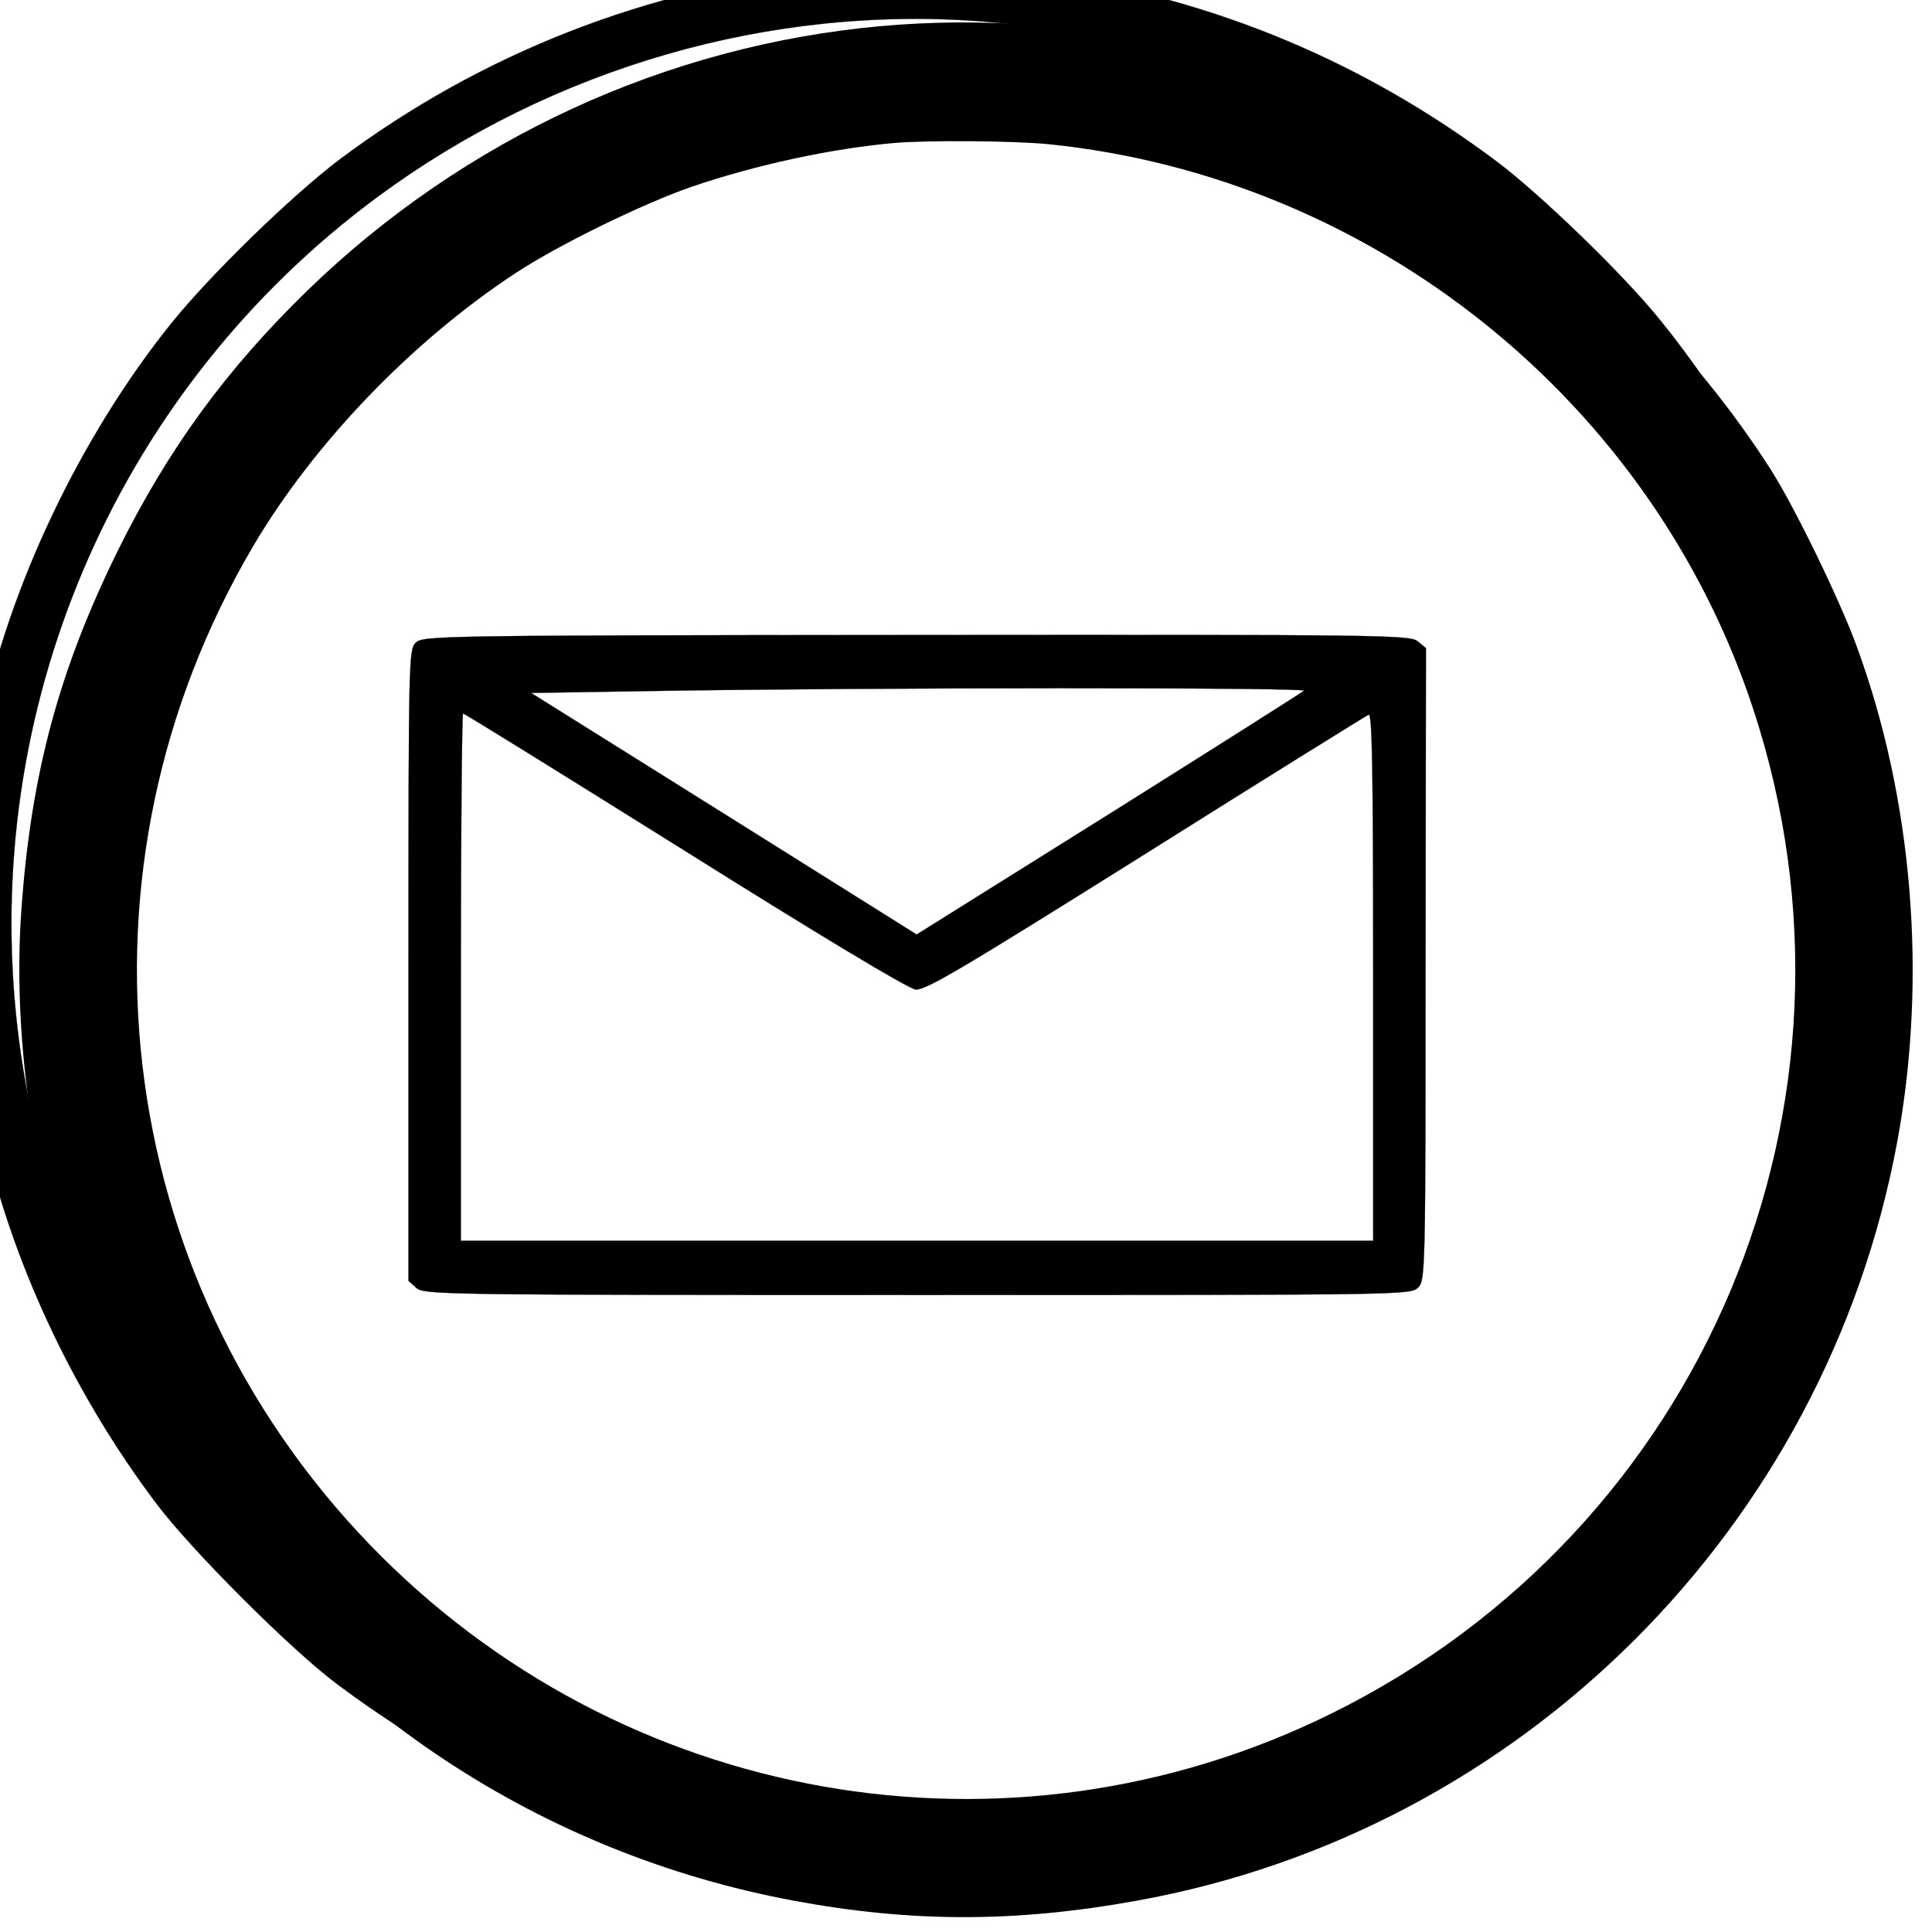 <?xml version="1.0" encoding="UTF-8"?> <svg xmlns="http://www.w3.org/2000/svg" width="1000" height="1000">  <g> <title>background</title> <rect fill="none" id="canvas_background" height="402" width="582" y="-1" x="-1"></rect> </g> <g> <title>Layer 1</title> <g id="svg_1"> <path id="svg_3" d="m456.394,13.475c-111.33,9.96 -216.15,58.25 -297.2,136.82c-42.16,41.01 -72.05,82.01 -97.92,134.13c-30.66,62.08 -45.22,115.93 -50.2,186.44c-4.6,64.19 5.75,137.77 28.17,198.9c10.35,28.36 35.26,77.41 51.93,102.32c74.73,111.91 188.94,187.4 319.81,211.74c60.93,11.31 114.78,11.31 177.25,0c199.28,-35.82 356.79,-193.14 393.77,-392.81c15.71,-85.08 8.05,-177.63 -21.08,-256.77c-8.81,-24.14 -32.19,-72.05 -44.26,-91.02c-40.24,-63.04 -99.26,-121.67 -160.96,-159.61c-88.72,-54.23 -195.64,-79.34 -299.31,-70.14zm86.04,61.13c168.05,17.05 312.53,132.79 365.03,292.41c67.26,204.27 -25.67,425.01 -218.63,520.05c-167.09,82.4 -367.33,47.14 -497.44,-87.57c-134.52,-139.5 -159.05,-349.13 -60.36,-516.79c31.43,-53.27 82.4,-106.35 136.24,-141.61c22.23,-14.56 65.34,-35.64 90.83,-44.46c33.15,-11.31 72.24,-19.74 104.62,-22.61c17.82,-1.53 61.32,-1.15 79.71,0.58z"></path>  <g stroke="null" id="svg_9" transform="matrix(0.101,0,0,-0.101,-16927.741,-16423.842) "> <path stroke="null" id="svg_10" d="m171831.375,-162457.439c-904.5,-92 -1764.9,-429.2 -2491.2,-973.5c-243.4,-184 -657.3,-586.4 -858.5,-835.5c-467.5,-580.6 -839.2,-1360.5 -979.1,-2063.8c-84.3,-413.9 -97.7,-561.5 -95.8,-1021.4c0,-454.2 23,-670.7 105.4,-1054c143.7,-657.3 454.2,-1329.9 885.3,-1904.8c176.3,-237.6 697.5,-758.8 935.1,-935.1c839.3,-626.6 1770.6,-958.1 2805.4,-994.5c1121,-42.2 2209.5,302.8 3129.3,992.6c228,170.5 649.6,578.7 837.4,810.6c707.2,871.9 1100,1979.5 1101.9,3104.4c0,1099.9 -398.6,2221 -1101.9,3085.2c-187.8,231.9 -609.4,640 -837.4,810.6c-676.5,505.9 -1429.5,822.1 -2276.6,952.4c-239.4,36.4 -914,53.6 -1159.3,26.8zm824,-266.4c1582.9,-130.3 2972.2,-1025.2 3717.6,-2395.3c894.9,-1649.9 720.5,-3644.8 -452.2,-5126c-153.3,-197.4 -519.3,-563.4 -716.7,-716.7c-841.2,-664.9 -1845.4,-1017.5 -2903.1,-1017.5c-726.3,0 -1402.7,159.1 -2067.7,484.8c-1410.4,691.7 -2395.4,2115.5 -2550.6,3690.7c-161,1625 540.4,3209.8 1849.2,4179.4c900.7,666.8 2023.6,990.7 3123.5,900.6z"></path> <path stroke="null" id="svg_11" d="m169731.175,-165906.739c-34.5,-34.5 -36.4,-82.4 -36.4,-1651.8l0,-1617.4l40.2,-36.4c40.2,-34.5 109.2,-36.4 2567.8,-36.4c2506.5,0 2527.6,0 2565.9,38.3c36.4,38.3 38.3,61.3 38.3,1657.6l1.9,1619.3l-42.1,34.5c-40.2,32.6 -170.6,34.5 -2569.7,32.6c-2468.2,-2 -2529.5,-3.9 -2565.9,-40.3zm4553.1,-245.3c-11.5,-9.6 -461.8,-295.1 -1002.2,-634.3l-983.1,-615.1l-986.9,619l-988.8,619l599.8,9.6c1115.3,19.1 3378.4,19.1 3361.2,1.8zm-3173.4,-820.2c674.5,-423.5 1145.9,-707.1 1182.3,-710.9c49.8,-5.8 228,99.6 1178.5,695.6c615.2,387.1 1130.6,707.1 1144,712.9c17.3,7.7 23,-268.3 23,-1343.3l0,-1352.9l-2337.8,0l-2337.8,0l0,1351c0,743.5 5.7,1351 11.5,1351c7.6,-0.1 517.4,-316.3 1136.3,-703.4z"></path> </g> </g> </g> </svg> 